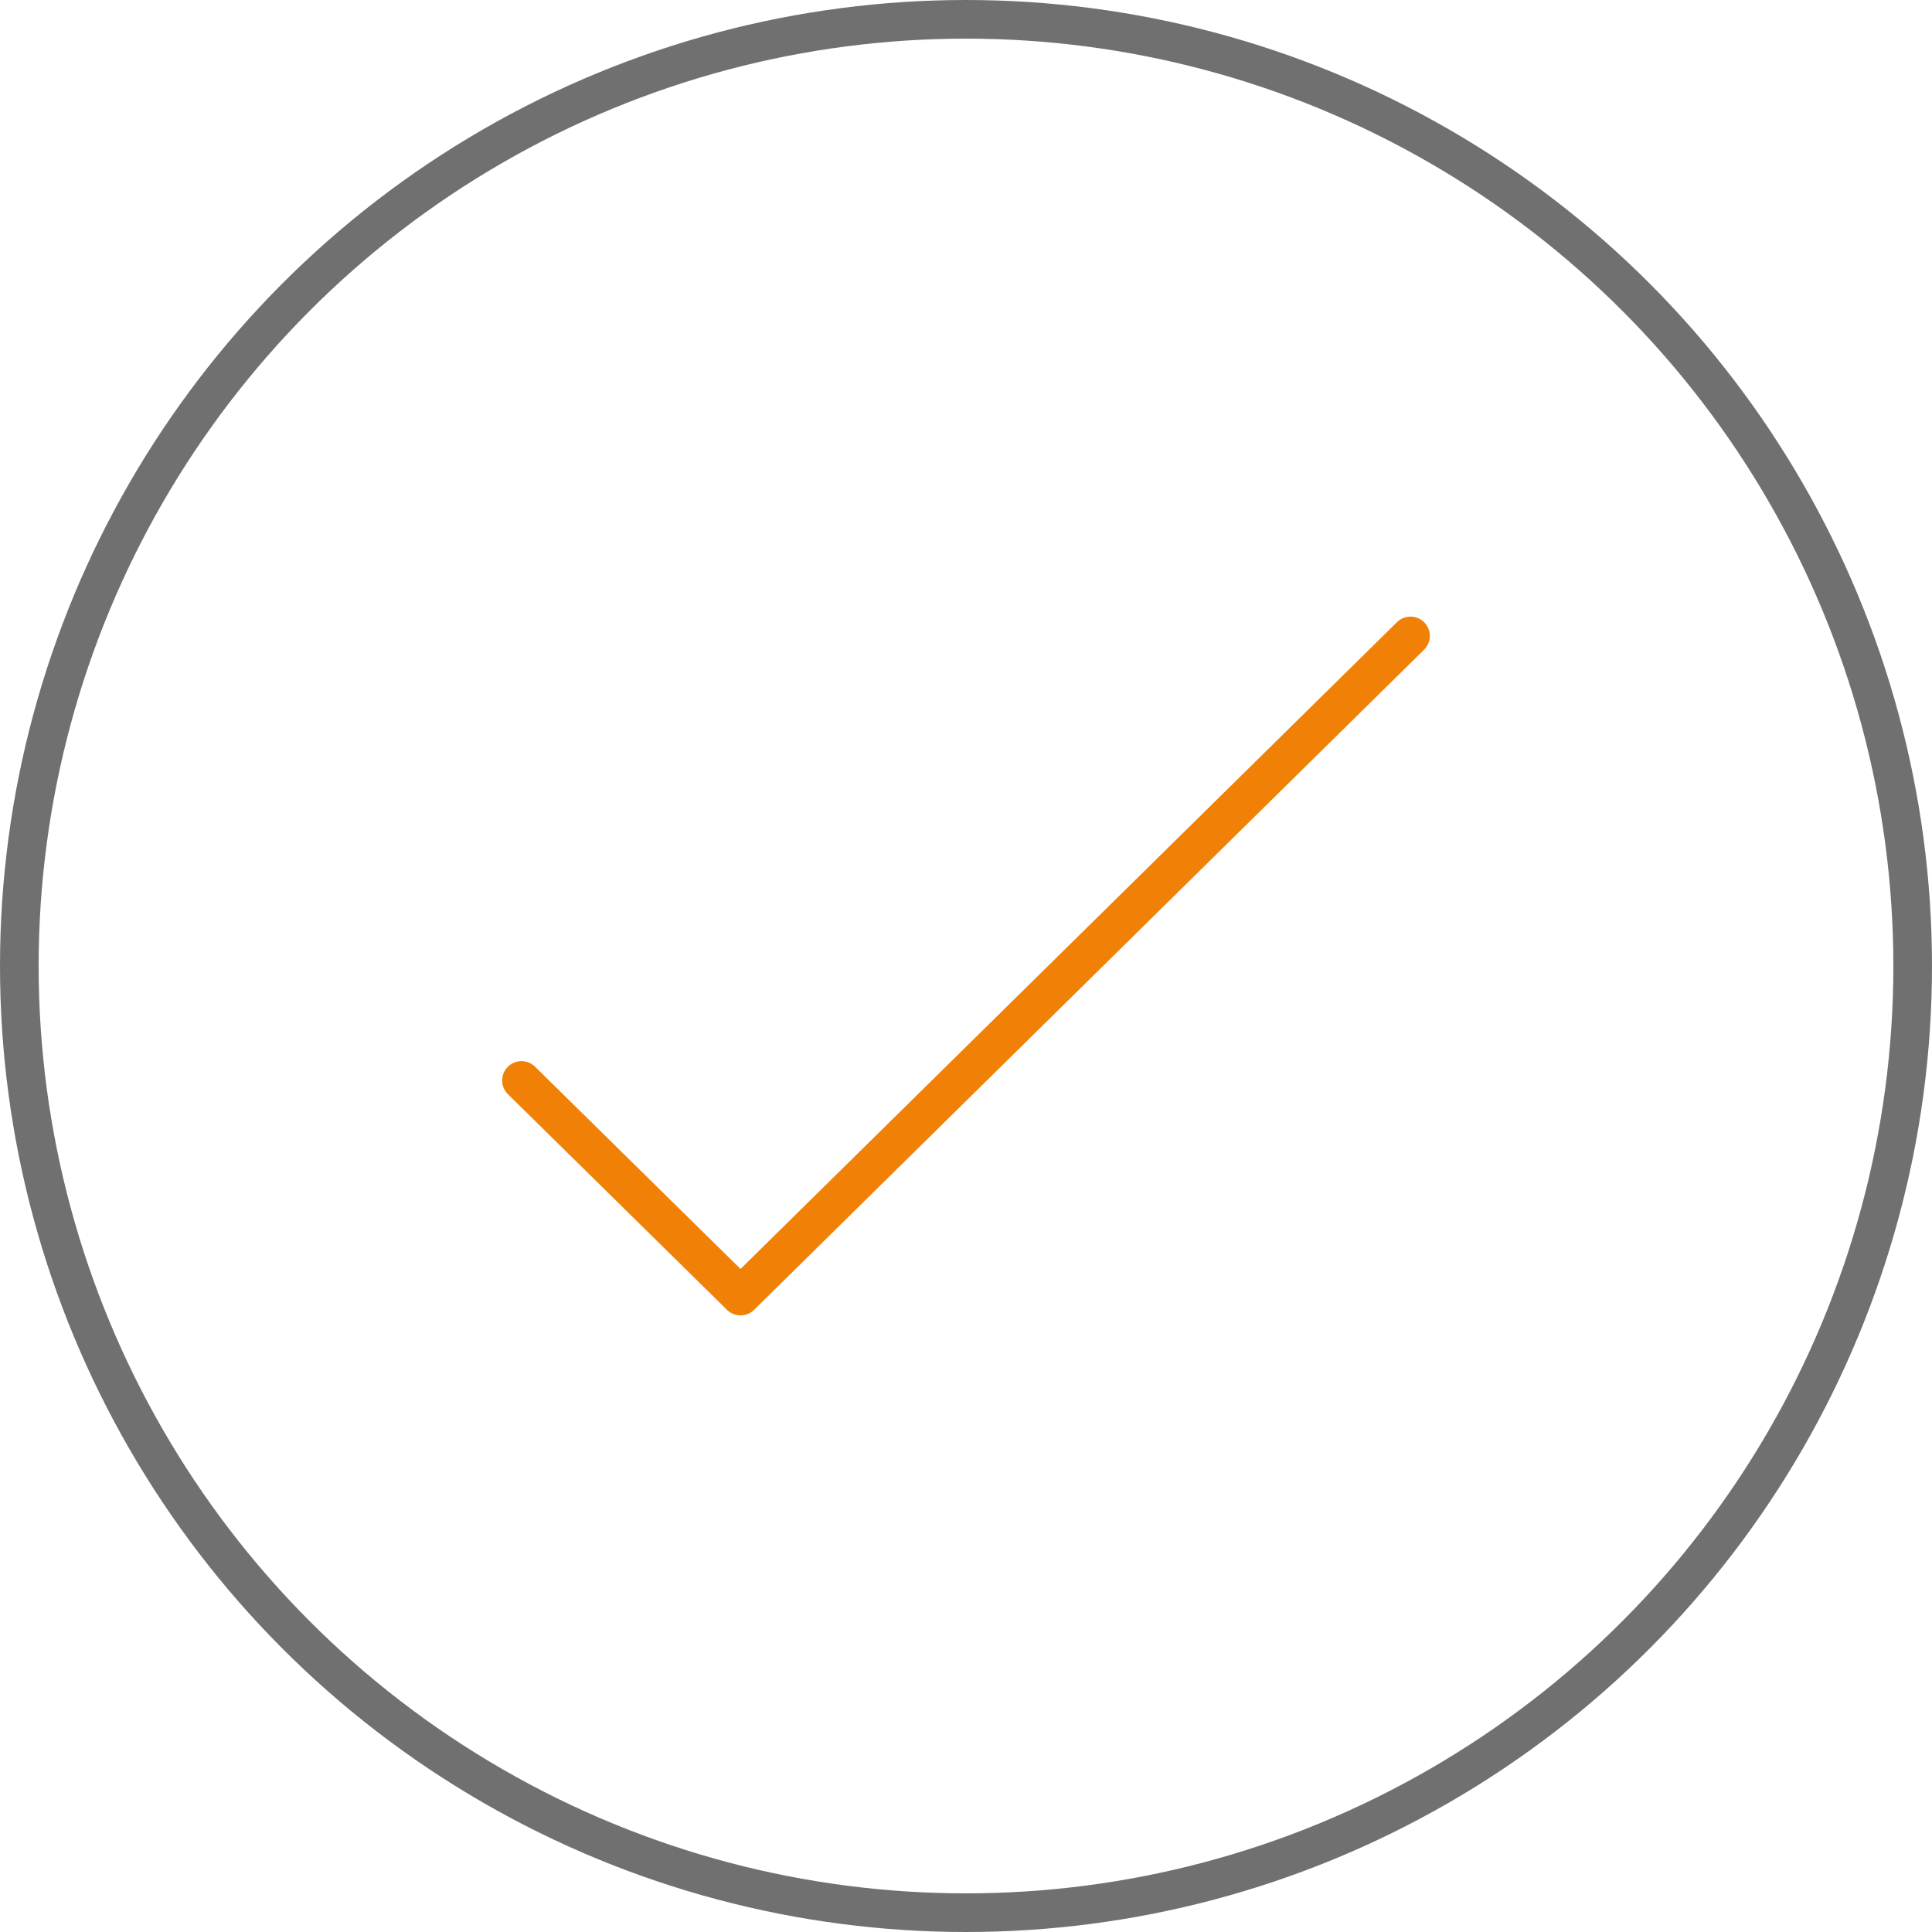 <svg id="Ebene_1" data-name="Ebene 1" xmlns="http://www.w3.org/2000/svg" viewBox="0 0 50 50"><defs><style>.cls-1,.cls-2{fill:none;}.cls-1{stroke:#f08106;stroke-linecap:round;stroke-linejoin:round;}.cls-2{stroke:#707070;stroke-miterlimit:10;}</style></defs><polyline class="cls-1" points="13.496 27.962 19.165 33.542 36.504 16.458"/><circle class="cls-2" cx="25" cy="25" r="24.5"/></svg>